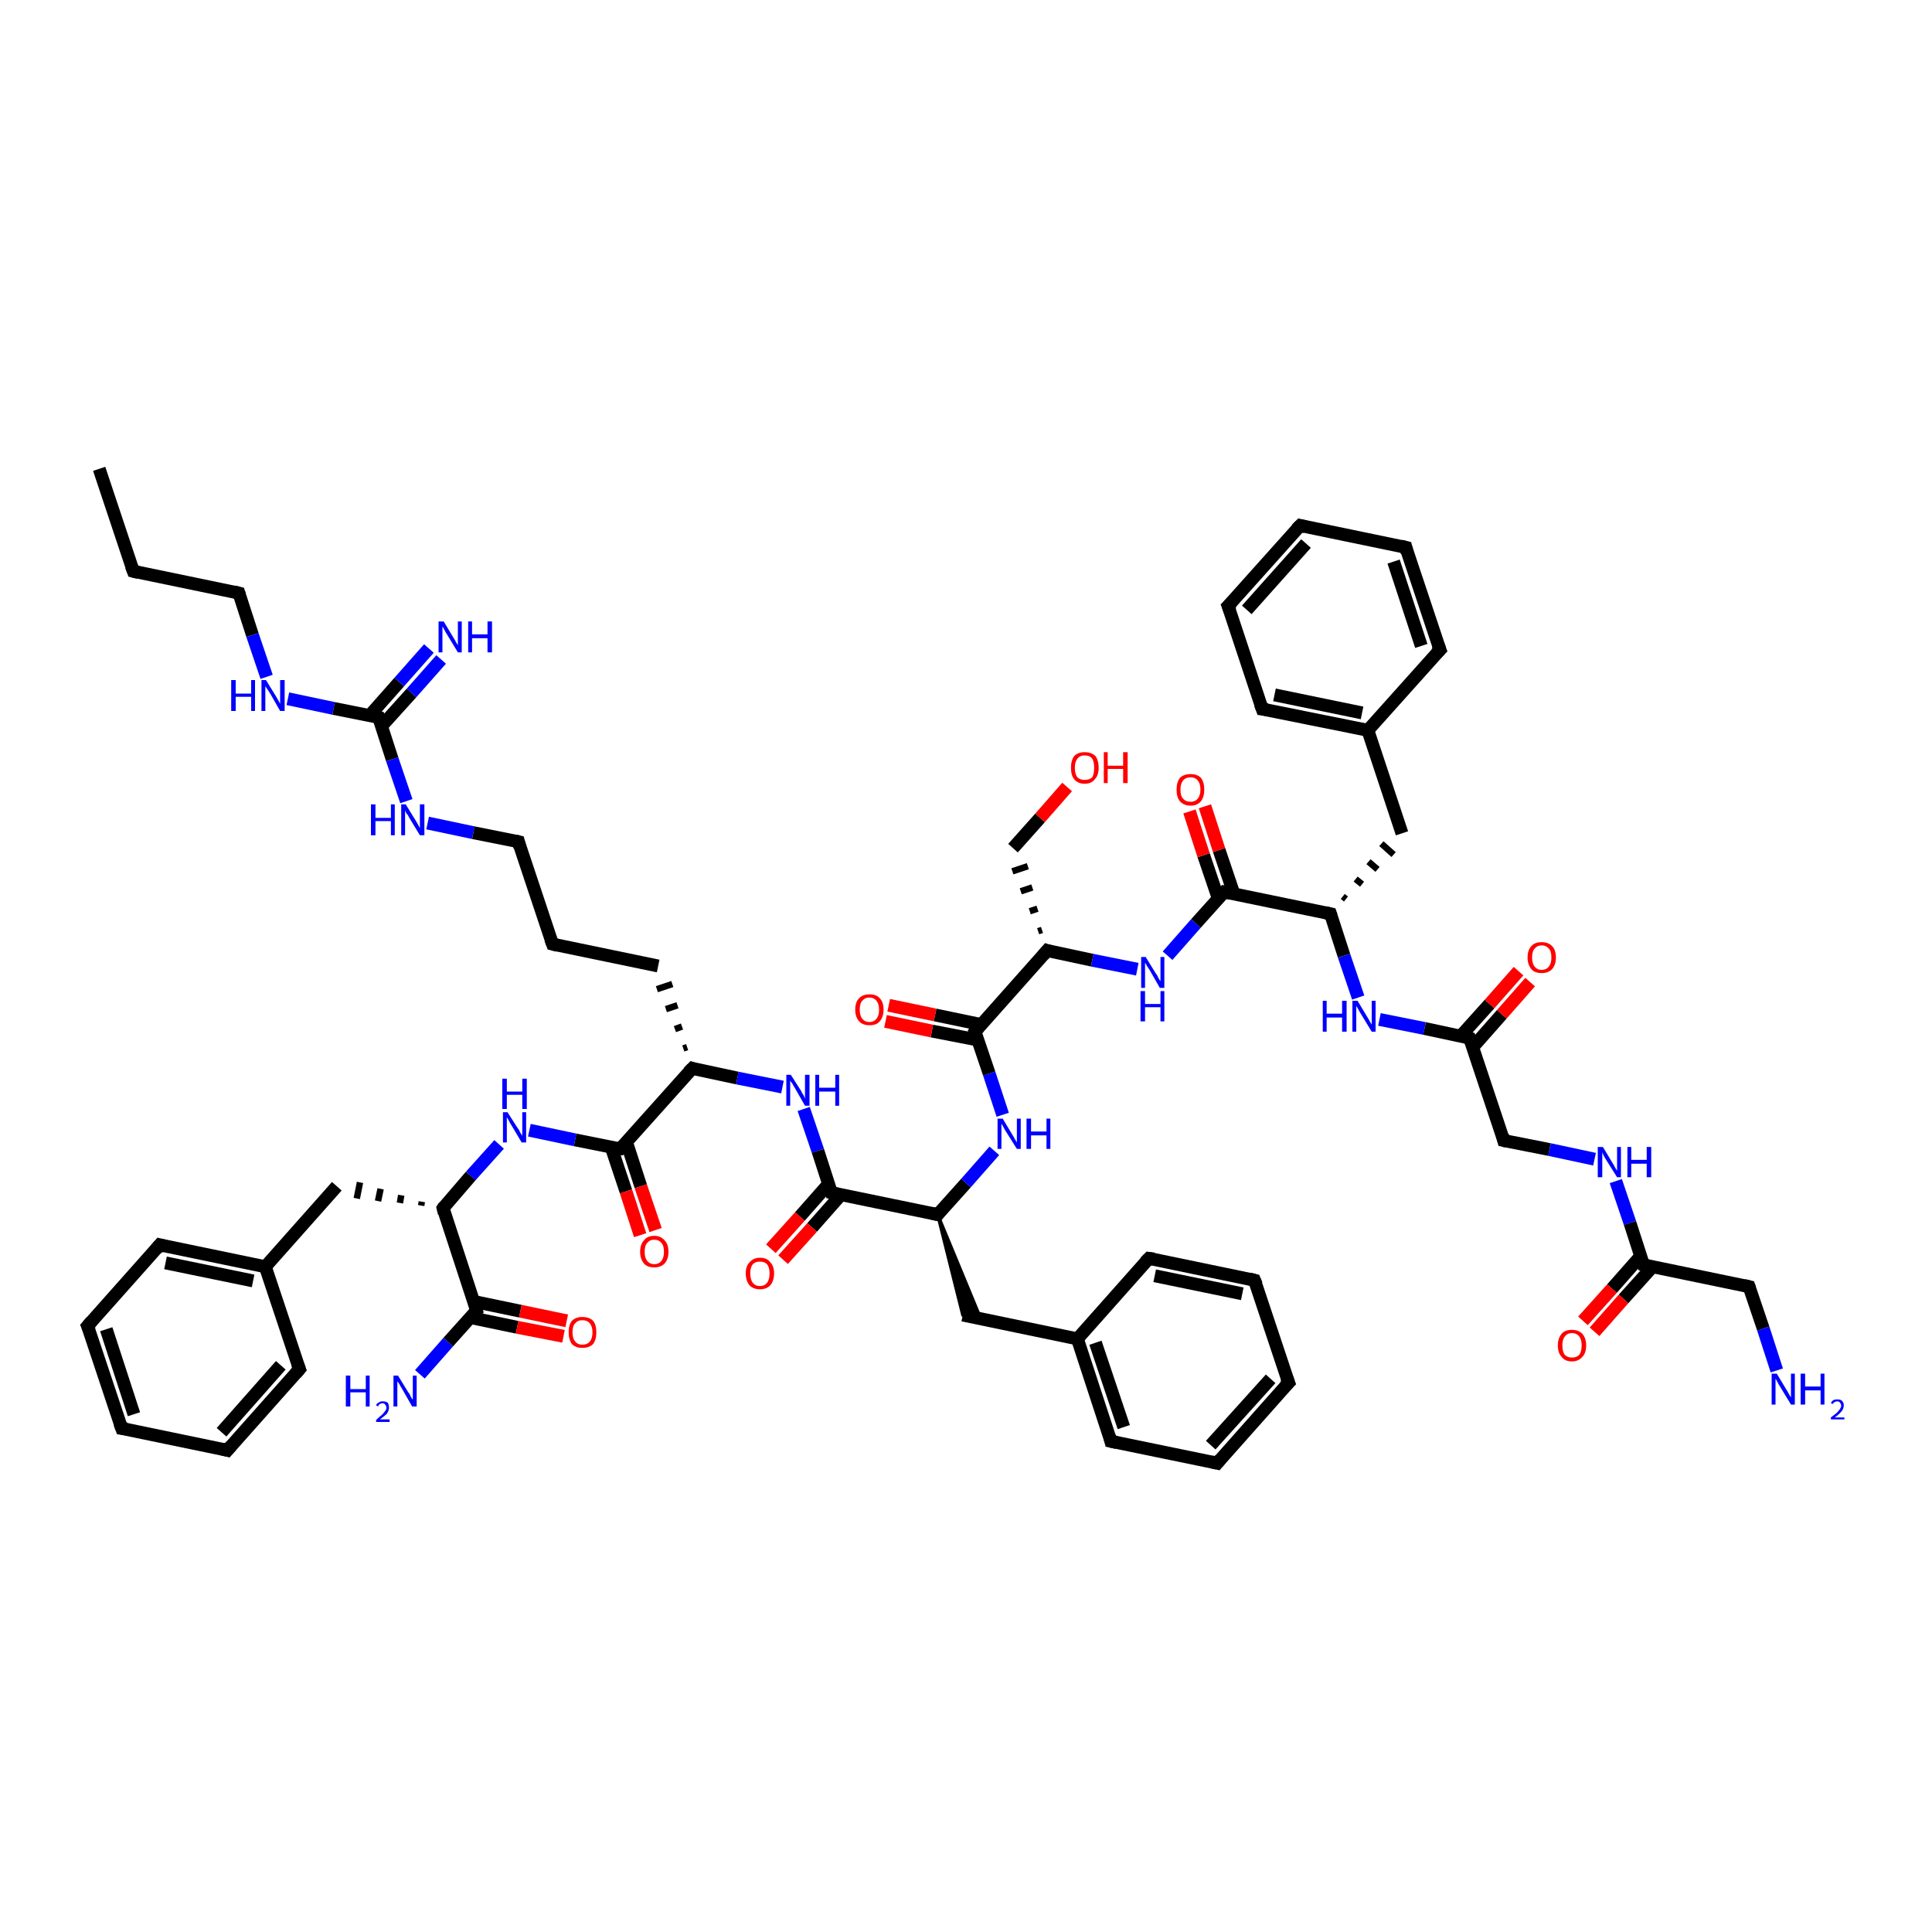 <?xml version='1.0' encoding='iso-8859-1'?>
<svg version='1.1' baseProfile='full'
              xmlns='http://www.w3.org/2000/svg'
                      xmlns:rdkit='http://www.rdkit.org/xml'
                      xmlns:xlink='http://www.w3.org/1999/xlink'
                  xml:space='preserve'
width='300px' height='300px' viewBox='0 0 300 300'>
<!-- END OF HEADER -->
<rect style='opacity:1.0;fill:#FFFFFF;stroke:none' width='300.0' height='300.0' x='0.0' y='0.0'> </rect>
<path class='bond-0 atom-0 atom-1' d='M 15.4,72.8 L 20.7,88.7' style='fill:none;fill-rule:evenodd;stroke:#000000;stroke-width:2.0px;stroke-linecap:butt;stroke-linejoin:miter;stroke-opacity:1' />
<path class='bond-1 atom-1 atom-2' d='M 20.7,88.7 L 37.1,92.1' style='fill:none;fill-rule:evenodd;stroke:#000000;stroke-width:2.0px;stroke-linecap:butt;stroke-linejoin:miter;stroke-opacity:1' />
<path class='bond-2 atom-2 atom-3' d='M 37.1,92.1 L 39.2,98.6' style='fill:none;fill-rule:evenodd;stroke:#000000;stroke-width:2.0px;stroke-linecap:butt;stroke-linejoin:miter;stroke-opacity:1' />
<path class='bond-2 atom-2 atom-3' d='M 39.2,98.6 L 41.4,105.1' style='fill:none;fill-rule:evenodd;stroke:#0000FF;stroke-width:2.0px;stroke-linecap:butt;stroke-linejoin:miter;stroke-opacity:1' />
<path class='bond-3 atom-3 atom-4' d='M 44.7,108.5 L 51.8,110.0' style='fill:none;fill-rule:evenodd;stroke:#0000FF;stroke-width:2.0px;stroke-linecap:butt;stroke-linejoin:miter;stroke-opacity:1' />
<path class='bond-3 atom-3 atom-4' d='M 51.8,110.0 L 58.8,111.4' style='fill:none;fill-rule:evenodd;stroke:#000000;stroke-width:2.0px;stroke-linecap:butt;stroke-linejoin:miter;stroke-opacity:1' />
<path class='bond-4 atom-4 atom-5' d='M 59.2,112.8 L 63.9,107.6' style='fill:none;fill-rule:evenodd;stroke:#000000;stroke-width:2.0px;stroke-linecap:butt;stroke-linejoin:miter;stroke-opacity:1' />
<path class='bond-4 atom-4 atom-5' d='M 63.9,107.6 L 68.5,102.4' style='fill:none;fill-rule:evenodd;stroke:#0000FF;stroke-width:2.0px;stroke-linecap:butt;stroke-linejoin:miter;stroke-opacity:1' />
<path class='bond-4 atom-4 atom-5' d='M 57.4,111.1 L 62.0,105.9' style='fill:none;fill-rule:evenodd;stroke:#000000;stroke-width:2.0px;stroke-linecap:butt;stroke-linejoin:miter;stroke-opacity:1' />
<path class='bond-4 atom-4 atom-5' d='M 62.0,105.9 L 66.6,100.7' style='fill:none;fill-rule:evenodd;stroke:#0000FF;stroke-width:2.0px;stroke-linecap:butt;stroke-linejoin:miter;stroke-opacity:1' />
<path class='bond-5 atom-4 atom-6' d='M 58.8,111.4 L 60.9,117.9' style='fill:none;fill-rule:evenodd;stroke:#000000;stroke-width:2.0px;stroke-linecap:butt;stroke-linejoin:miter;stroke-opacity:1' />
<path class='bond-5 atom-4 atom-6' d='M 60.9,117.9 L 63.1,124.4' style='fill:none;fill-rule:evenodd;stroke:#0000FF;stroke-width:2.0px;stroke-linecap:butt;stroke-linejoin:miter;stroke-opacity:1' />
<path class='bond-6 atom-6 atom-7' d='M 66.4,127.8 L 73.5,129.3' style='fill:none;fill-rule:evenodd;stroke:#0000FF;stroke-width:2.0px;stroke-linecap:butt;stroke-linejoin:miter;stroke-opacity:1' />
<path class='bond-6 atom-6 atom-7' d='M 73.5,129.3 L 80.5,130.7' style='fill:none;fill-rule:evenodd;stroke:#000000;stroke-width:2.0px;stroke-linecap:butt;stroke-linejoin:miter;stroke-opacity:1' />
<path class='bond-7 atom-7 atom-8' d='M 80.5,130.7 L 85.8,146.6' style='fill:none;fill-rule:evenodd;stroke:#000000;stroke-width:2.0px;stroke-linecap:butt;stroke-linejoin:miter;stroke-opacity:1' />
<path class='bond-8 atom-8 atom-9' d='M 85.8,146.6 L 102.2,150.0' style='fill:none;fill-rule:evenodd;stroke:#000000;stroke-width:2.0px;stroke-linecap:butt;stroke-linejoin:miter;stroke-opacity:1' />
<path class='bond-9 atom-10 atom-9' d='M 106.7,162.6 L 106.1,162.8' style='fill:none;fill-rule:evenodd;stroke:#000000;stroke-width:1.0px;stroke-linecap:butt;stroke-linejoin:miter;stroke-opacity:1' />
<path class='bond-9 atom-10 atom-9' d='M 105.9,159.4 L 104.8,159.8' style='fill:none;fill-rule:evenodd;stroke:#000000;stroke-width:1.0px;stroke-linecap:butt;stroke-linejoin:miter;stroke-opacity:1' />
<path class='bond-9 atom-10 atom-9' d='M 105.2,156.1 L 103.4,156.7' style='fill:none;fill-rule:evenodd;stroke:#000000;stroke-width:1.0px;stroke-linecap:butt;stroke-linejoin:miter;stroke-opacity:1' />
<path class='bond-9 atom-10 atom-9' d='M 104.4,152.8 L 102.0,153.6' style='fill:none;fill-rule:evenodd;stroke:#000000;stroke-width:1.0px;stroke-linecap:butt;stroke-linejoin:miter;stroke-opacity:1' />
<path class='bond-10 atom-10 atom-11' d='M 107.5,165.9 L 114.5,167.4' style='fill:none;fill-rule:evenodd;stroke:#000000;stroke-width:2.0px;stroke-linecap:butt;stroke-linejoin:miter;stroke-opacity:1' />
<path class='bond-10 atom-10 atom-11' d='M 114.5,167.4 L 121.5,168.8' style='fill:none;fill-rule:evenodd;stroke:#0000FF;stroke-width:2.0px;stroke-linecap:butt;stroke-linejoin:miter;stroke-opacity:1' />
<path class='bond-11 atom-11 atom-12' d='M 124.8,172.2 L 127.0,178.7' style='fill:none;fill-rule:evenodd;stroke:#0000FF;stroke-width:2.0px;stroke-linecap:butt;stroke-linejoin:miter;stroke-opacity:1' />
<path class='bond-11 atom-11 atom-12' d='M 127.0,178.7 L 129.1,185.2' style='fill:none;fill-rule:evenodd;stroke:#000000;stroke-width:2.0px;stroke-linecap:butt;stroke-linejoin:miter;stroke-opacity:1' />
<path class='bond-12 atom-12 atom-13' d='M 128.7,183.8 L 124.2,188.9' style='fill:none;fill-rule:evenodd;stroke:#000000;stroke-width:2.0px;stroke-linecap:butt;stroke-linejoin:miter;stroke-opacity:1' />
<path class='bond-12 atom-12 atom-13' d='M 124.2,188.9 L 119.7,193.9' style='fill:none;fill-rule:evenodd;stroke:#FF0000;stroke-width:2.0px;stroke-linecap:butt;stroke-linejoin:miter;stroke-opacity:1' />
<path class='bond-12 atom-12 atom-13' d='M 130.6,185.5 L 126.1,190.6' style='fill:none;fill-rule:evenodd;stroke:#000000;stroke-width:2.0px;stroke-linecap:butt;stroke-linejoin:miter;stroke-opacity:1' />
<path class='bond-12 atom-12 atom-13' d='M 126.1,190.6 L 121.6,195.6' style='fill:none;fill-rule:evenodd;stroke:#FF0000;stroke-width:2.0px;stroke-linecap:butt;stroke-linejoin:miter;stroke-opacity:1' />
<path class='bond-13 atom-12 atom-14' d='M 129.1,185.2 L 145.6,188.6' style='fill:none;fill-rule:evenodd;stroke:#000000;stroke-width:2.0px;stroke-linecap:butt;stroke-linejoin:miter;stroke-opacity:1' />
<path class='bond-14 atom-14 atom-15' d='M 145.6,188.6 L 152.3,204.8 L 149.5,204.2 Z' style='fill:#000000;fill-rule:evenodd;fill-opacity:1;stroke:#000000;stroke-width:0.5px;stroke-linecap:butt;stroke-linejoin:miter;stroke-opacity:1;' />
<path class='bond-15 atom-15 atom-16' d='M 149.5,204.2 L 167.3,207.9' style='fill:none;fill-rule:evenodd;stroke:#000000;stroke-width:2.0px;stroke-linecap:butt;stroke-linejoin:miter;stroke-opacity:1' />
<path class='bond-16 atom-16 atom-17' d='M 167.3,207.9 L 172.5,223.8' style='fill:none;fill-rule:evenodd;stroke:#000000;stroke-width:2.0px;stroke-linecap:butt;stroke-linejoin:miter;stroke-opacity:1' />
<path class='bond-16 atom-16 atom-17' d='M 170.1,208.5 L 174.5,221.6' style='fill:none;fill-rule:evenodd;stroke:#000000;stroke-width:2.0px;stroke-linecap:butt;stroke-linejoin:miter;stroke-opacity:1' />
<path class='bond-17 atom-17 atom-18' d='M 172.5,223.8 L 189.0,227.2' style='fill:none;fill-rule:evenodd;stroke:#000000;stroke-width:2.0px;stroke-linecap:butt;stroke-linejoin:miter;stroke-opacity:1' />
<path class='bond-18 atom-18 atom-19' d='M 189.0,227.2 L 200.1,214.7' style='fill:none;fill-rule:evenodd;stroke:#000000;stroke-width:2.0px;stroke-linecap:butt;stroke-linejoin:miter;stroke-opacity:1' />
<path class='bond-18 atom-18 atom-19' d='M 188.0,224.4 L 197.3,214.1' style='fill:none;fill-rule:evenodd;stroke:#000000;stroke-width:2.0px;stroke-linecap:butt;stroke-linejoin:miter;stroke-opacity:1' />
<path class='bond-19 atom-19 atom-20' d='M 200.1,214.7 L 194.8,198.8' style='fill:none;fill-rule:evenodd;stroke:#000000;stroke-width:2.0px;stroke-linecap:butt;stroke-linejoin:miter;stroke-opacity:1' />
<path class='bond-20 atom-20 atom-21' d='M 194.8,198.8 L 178.4,195.4' style='fill:none;fill-rule:evenodd;stroke:#000000;stroke-width:2.0px;stroke-linecap:butt;stroke-linejoin:miter;stroke-opacity:1' />
<path class='bond-20 atom-20 atom-21' d='M 192.9,200.9 L 179.3,198.1' style='fill:none;fill-rule:evenodd;stroke:#000000;stroke-width:2.0px;stroke-linecap:butt;stroke-linejoin:miter;stroke-opacity:1' />
<path class='bond-21 atom-14 atom-22' d='M 145.6,188.6 L 150.0,183.7' style='fill:none;fill-rule:evenodd;stroke:#000000;stroke-width:2.0px;stroke-linecap:butt;stroke-linejoin:miter;stroke-opacity:1' />
<path class='bond-21 atom-14 atom-22' d='M 150.0,183.7 L 154.4,178.7' style='fill:none;fill-rule:evenodd;stroke:#0000FF;stroke-width:2.0px;stroke-linecap:butt;stroke-linejoin:miter;stroke-opacity:1' />
<path class='bond-22 atom-22 atom-23' d='M 155.7,173.1 L 153.6,166.7' style='fill:none;fill-rule:evenodd;stroke:#0000FF;stroke-width:2.0px;stroke-linecap:butt;stroke-linejoin:miter;stroke-opacity:1' />
<path class='bond-22 atom-22 atom-23' d='M 153.6,166.7 L 151.4,160.2' style='fill:none;fill-rule:evenodd;stroke:#000000;stroke-width:2.0px;stroke-linecap:butt;stroke-linejoin:miter;stroke-opacity:1' />
<path class='bond-23 atom-23 atom-24' d='M 152.4,159.1 L 145.2,157.6' style='fill:none;fill-rule:evenodd;stroke:#000000;stroke-width:2.0px;stroke-linecap:butt;stroke-linejoin:miter;stroke-opacity:1' />
<path class='bond-23 atom-23 atom-24' d='M 145.2,157.6 L 138.0,156.1' style='fill:none;fill-rule:evenodd;stroke:#FF0000;stroke-width:2.0px;stroke-linecap:butt;stroke-linejoin:miter;stroke-opacity:1' />
<path class='bond-23 atom-23 atom-24' d='M 151.9,161.5 L 144.7,160.1' style='fill:none;fill-rule:evenodd;stroke:#000000;stroke-width:2.0px;stroke-linecap:butt;stroke-linejoin:miter;stroke-opacity:1' />
<path class='bond-23 atom-23 atom-24' d='M 144.7,160.1 L 137.5,158.6' style='fill:none;fill-rule:evenodd;stroke:#FF0000;stroke-width:2.0px;stroke-linecap:butt;stroke-linejoin:miter;stroke-opacity:1' />
<path class='bond-24 atom-23 atom-25' d='M 151.4,160.2 L 162.6,147.6' style='fill:none;fill-rule:evenodd;stroke:#000000;stroke-width:2.0px;stroke-linecap:butt;stroke-linejoin:miter;stroke-opacity:1' />
<path class='bond-25 atom-25 atom-26' d='M 161.8,144.4 L 161.2,144.6' style='fill:none;fill-rule:evenodd;stroke:#000000;stroke-width:1.0px;stroke-linecap:butt;stroke-linejoin:miter;stroke-opacity:1' />
<path class='bond-25 atom-25 atom-26' d='M 161.1,141.1 L 159.9,141.5' style='fill:none;fill-rule:evenodd;stroke:#000000;stroke-width:1.0px;stroke-linecap:butt;stroke-linejoin:miter;stroke-opacity:1' />
<path class='bond-25 atom-25 atom-26' d='M 160.3,137.8 L 158.5,138.4' style='fill:none;fill-rule:evenodd;stroke:#000000;stroke-width:1.0px;stroke-linecap:butt;stroke-linejoin:miter;stroke-opacity:1' />
<path class='bond-25 atom-25 atom-26' d='M 159.6,134.5 L 157.2,135.3' style='fill:none;fill-rule:evenodd;stroke:#000000;stroke-width:1.0px;stroke-linecap:butt;stroke-linejoin:miter;stroke-opacity:1' />
<path class='bond-26 atom-26 atom-27' d='M 157.3,131.7 L 161.5,127.0' style='fill:none;fill-rule:evenodd;stroke:#000000;stroke-width:2.0px;stroke-linecap:butt;stroke-linejoin:miter;stroke-opacity:1' />
<path class='bond-26 atom-26 atom-27' d='M 161.5,127.0 L 165.7,122.2' style='fill:none;fill-rule:evenodd;stroke:#FF0000;stroke-width:2.0px;stroke-linecap:butt;stroke-linejoin:miter;stroke-opacity:1' />
<path class='bond-27 atom-25 atom-28' d='M 162.6,147.6 L 169.6,149.1' style='fill:none;fill-rule:evenodd;stroke:#000000;stroke-width:2.0px;stroke-linecap:butt;stroke-linejoin:miter;stroke-opacity:1' />
<path class='bond-27 atom-25 atom-28' d='M 169.6,149.1 L 176.6,150.5' style='fill:none;fill-rule:evenodd;stroke:#0000FF;stroke-width:2.0px;stroke-linecap:butt;stroke-linejoin:miter;stroke-opacity:1' />
<path class='bond-28 atom-28 atom-29' d='M 181.3,148.4 L 185.7,143.4' style='fill:none;fill-rule:evenodd;stroke:#0000FF;stroke-width:2.0px;stroke-linecap:butt;stroke-linejoin:miter;stroke-opacity:1' />
<path class='bond-28 atom-28 atom-29' d='M 185.7,143.4 L 190.1,138.5' style='fill:none;fill-rule:evenodd;stroke:#000000;stroke-width:2.0px;stroke-linecap:butt;stroke-linejoin:miter;stroke-opacity:1' />
<path class='bond-29 atom-29 atom-30' d='M 191.6,138.8 L 189.3,132.0' style='fill:none;fill-rule:evenodd;stroke:#000000;stroke-width:2.0px;stroke-linecap:butt;stroke-linejoin:miter;stroke-opacity:1' />
<path class='bond-29 atom-29 atom-30' d='M 189.3,132.0 L 187.1,125.2' style='fill:none;fill-rule:evenodd;stroke:#FF0000;stroke-width:2.0px;stroke-linecap:butt;stroke-linejoin:miter;stroke-opacity:1' />
<path class='bond-29 atom-29 atom-30' d='M 189.2,139.6 L 186.9,132.8' style='fill:none;fill-rule:evenodd;stroke:#000000;stroke-width:2.0px;stroke-linecap:butt;stroke-linejoin:miter;stroke-opacity:1' />
<path class='bond-29 atom-29 atom-30' d='M 186.9,132.8 L 184.7,126.0' style='fill:none;fill-rule:evenodd;stroke:#FF0000;stroke-width:2.0px;stroke-linecap:butt;stroke-linejoin:miter;stroke-opacity:1' />
<path class='bond-30 atom-29 atom-31' d='M 190.1,138.5 L 206.6,141.9' style='fill:none;fill-rule:evenodd;stroke:#000000;stroke-width:2.0px;stroke-linecap:butt;stroke-linejoin:miter;stroke-opacity:1' />
<path class='bond-31 atom-31 atom-32' d='M 209.0,139.6 L 208.5,139.2' style='fill:none;fill-rule:evenodd;stroke:#000000;stroke-width:1.0px;stroke-linecap:butt;stroke-linejoin:miter;stroke-opacity:1' />
<path class='bond-31 atom-31 atom-32' d='M 211.5,137.3 L 210.5,136.5' style='fill:none;fill-rule:evenodd;stroke:#000000;stroke-width:1.0px;stroke-linecap:butt;stroke-linejoin:miter;stroke-opacity:1' />
<path class='bond-31 atom-31 atom-32' d='M 213.9,135.0 L 212.5,133.8' style='fill:none;fill-rule:evenodd;stroke:#000000;stroke-width:1.0px;stroke-linecap:butt;stroke-linejoin:miter;stroke-opacity:1' />
<path class='bond-31 atom-31 atom-32' d='M 216.4,132.7 L 214.5,131.0' style='fill:none;fill-rule:evenodd;stroke:#000000;stroke-width:1.0px;stroke-linecap:butt;stroke-linejoin:miter;stroke-opacity:1' />
<path class='bond-32 atom-32 atom-33' d='M 217.7,129.4 L 212.4,113.4' style='fill:none;fill-rule:evenodd;stroke:#000000;stroke-width:2.0px;stroke-linecap:butt;stroke-linejoin:miter;stroke-opacity:1' />
<path class='bond-33 atom-33 atom-34' d='M 212.4,113.4 L 196.0,110.1' style='fill:none;fill-rule:evenodd;stroke:#000000;stroke-width:2.0px;stroke-linecap:butt;stroke-linejoin:miter;stroke-opacity:1' />
<path class='bond-33 atom-33 atom-34' d='M 211.5,110.7 L 197.9,107.9' style='fill:none;fill-rule:evenodd;stroke:#000000;stroke-width:2.0px;stroke-linecap:butt;stroke-linejoin:miter;stroke-opacity:1' />
<path class='bond-34 atom-34 atom-35' d='M 196.0,110.1 L 190.7,94.1' style='fill:none;fill-rule:evenodd;stroke:#000000;stroke-width:2.0px;stroke-linecap:butt;stroke-linejoin:miter;stroke-opacity:1' />
<path class='bond-35 atom-35 atom-36' d='M 190.7,94.1 L 201.9,81.6' style='fill:none;fill-rule:evenodd;stroke:#000000;stroke-width:2.0px;stroke-linecap:butt;stroke-linejoin:miter;stroke-opacity:1' />
<path class='bond-35 atom-35 atom-36' d='M 193.6,94.7 L 202.8,84.4' style='fill:none;fill-rule:evenodd;stroke:#000000;stroke-width:2.0px;stroke-linecap:butt;stroke-linejoin:miter;stroke-opacity:1' />
<path class='bond-36 atom-36 atom-37' d='M 201.9,81.6 L 218.3,85.0' style='fill:none;fill-rule:evenodd;stroke:#000000;stroke-width:2.0px;stroke-linecap:butt;stroke-linejoin:miter;stroke-opacity:1' />
<path class='bond-37 atom-37 atom-38' d='M 218.3,85.0 L 223.6,100.9' style='fill:none;fill-rule:evenodd;stroke:#000000;stroke-width:2.0px;stroke-linecap:butt;stroke-linejoin:miter;stroke-opacity:1' />
<path class='bond-37 atom-37 atom-38' d='M 216.4,87.2 L 220.7,100.3' style='fill:none;fill-rule:evenodd;stroke:#000000;stroke-width:2.0px;stroke-linecap:butt;stroke-linejoin:miter;stroke-opacity:1' />
<path class='bond-38 atom-31 atom-39' d='M 206.6,141.9 L 208.7,148.4' style='fill:none;fill-rule:evenodd;stroke:#000000;stroke-width:2.0px;stroke-linecap:butt;stroke-linejoin:miter;stroke-opacity:1' />
<path class='bond-38 atom-31 atom-39' d='M 208.7,148.4 L 210.9,154.9' style='fill:none;fill-rule:evenodd;stroke:#0000FF;stroke-width:2.0px;stroke-linecap:butt;stroke-linejoin:miter;stroke-opacity:1' />
<path class='bond-39 atom-39 atom-40' d='M 214.2,158.3 L 221.2,159.7' style='fill:none;fill-rule:evenodd;stroke:#0000FF;stroke-width:2.0px;stroke-linecap:butt;stroke-linejoin:miter;stroke-opacity:1' />
<path class='bond-39 atom-39 atom-40' d='M 221.2,159.7 L 228.2,161.2' style='fill:none;fill-rule:evenodd;stroke:#000000;stroke-width:2.0px;stroke-linecap:butt;stroke-linejoin:miter;stroke-opacity:1' />
<path class='bond-40 atom-40 atom-41' d='M 228.7,162.6 L 233.2,157.5' style='fill:none;fill-rule:evenodd;stroke:#000000;stroke-width:2.0px;stroke-linecap:butt;stroke-linejoin:miter;stroke-opacity:1' />
<path class='bond-40 atom-40 atom-41' d='M 233.2,157.5 L 237.6,152.5' style='fill:none;fill-rule:evenodd;stroke:#FF0000;stroke-width:2.0px;stroke-linecap:butt;stroke-linejoin:miter;stroke-opacity:1' />
<path class='bond-40 atom-40 atom-41' d='M 226.8,160.9 L 231.3,155.9' style='fill:none;fill-rule:evenodd;stroke:#000000;stroke-width:2.0px;stroke-linecap:butt;stroke-linejoin:miter;stroke-opacity:1' />
<path class='bond-40 atom-40 atom-41' d='M 231.3,155.9 L 235.8,150.8' style='fill:none;fill-rule:evenodd;stroke:#FF0000;stroke-width:2.0px;stroke-linecap:butt;stroke-linejoin:miter;stroke-opacity:1' />
<path class='bond-41 atom-40 atom-42' d='M 228.2,161.2 L 233.5,177.1' style='fill:none;fill-rule:evenodd;stroke:#000000;stroke-width:2.0px;stroke-linecap:butt;stroke-linejoin:miter;stroke-opacity:1' />
<path class='bond-42 atom-42 atom-43' d='M 233.5,177.1 L 240.6,178.5' style='fill:none;fill-rule:evenodd;stroke:#000000;stroke-width:2.0px;stroke-linecap:butt;stroke-linejoin:miter;stroke-opacity:1' />
<path class='bond-42 atom-42 atom-43' d='M 240.6,178.5 L 247.6,180.0' style='fill:none;fill-rule:evenodd;stroke:#0000FF;stroke-width:2.0px;stroke-linecap:butt;stroke-linejoin:miter;stroke-opacity:1' />
<path class='bond-43 atom-43 atom-44' d='M 250.9,183.4 L 253.1,189.9' style='fill:none;fill-rule:evenodd;stroke:#0000FF;stroke-width:2.0px;stroke-linecap:butt;stroke-linejoin:miter;stroke-opacity:1' />
<path class='bond-43 atom-43 atom-44' d='M 253.1,189.9 L 255.2,196.4' style='fill:none;fill-rule:evenodd;stroke:#000000;stroke-width:2.0px;stroke-linecap:butt;stroke-linejoin:miter;stroke-opacity:1' />
<path class='bond-44 atom-44 atom-45' d='M 254.8,195.0 L 250.3,200.1' style='fill:none;fill-rule:evenodd;stroke:#000000;stroke-width:2.0px;stroke-linecap:butt;stroke-linejoin:miter;stroke-opacity:1' />
<path class='bond-44 atom-44 atom-45' d='M 250.3,200.1 L 245.8,205.1' style='fill:none;fill-rule:evenodd;stroke:#FF0000;stroke-width:2.0px;stroke-linecap:butt;stroke-linejoin:miter;stroke-opacity:1' />
<path class='bond-44 atom-44 atom-45' d='M 256.6,196.7 L 252.1,201.7' style='fill:none;fill-rule:evenodd;stroke:#000000;stroke-width:2.0px;stroke-linecap:butt;stroke-linejoin:miter;stroke-opacity:1' />
<path class='bond-44 atom-44 atom-45' d='M 252.1,201.7 L 247.6,206.8' style='fill:none;fill-rule:evenodd;stroke:#FF0000;stroke-width:2.0px;stroke-linecap:butt;stroke-linejoin:miter;stroke-opacity:1' />
<path class='bond-45 atom-44 atom-46' d='M 255.2,196.4 L 271.6,199.8' style='fill:none;fill-rule:evenodd;stroke:#000000;stroke-width:2.0px;stroke-linecap:butt;stroke-linejoin:miter;stroke-opacity:1' />
<path class='bond-46 atom-46 atom-47' d='M 271.6,199.8 L 273.8,206.3' style='fill:none;fill-rule:evenodd;stroke:#000000;stroke-width:2.0px;stroke-linecap:butt;stroke-linejoin:miter;stroke-opacity:1' />
<path class='bond-46 atom-46 atom-47' d='M 273.8,206.3 L 275.9,212.8' style='fill:none;fill-rule:evenodd;stroke:#0000FF;stroke-width:2.0px;stroke-linecap:butt;stroke-linejoin:miter;stroke-opacity:1' />
<path class='bond-47 atom-10 atom-48' d='M 107.5,165.9 L 96.3,178.4' style='fill:none;fill-rule:evenodd;stroke:#000000;stroke-width:2.0px;stroke-linecap:butt;stroke-linejoin:miter;stroke-opacity:1' />
<path class='bond-48 atom-48 atom-49' d='M 94.9,178.1 L 97.2,185.0' style='fill:none;fill-rule:evenodd;stroke:#000000;stroke-width:2.0px;stroke-linecap:butt;stroke-linejoin:miter;stroke-opacity:1' />
<path class='bond-48 atom-48 atom-49' d='M 97.2,185.0 L 99.4,191.8' style='fill:none;fill-rule:evenodd;stroke:#FF0000;stroke-width:2.0px;stroke-linecap:butt;stroke-linejoin:miter;stroke-opacity:1' />
<path class='bond-48 atom-48 atom-49' d='M 97.3,177.4 L 99.5,184.2' style='fill:none;fill-rule:evenodd;stroke:#000000;stroke-width:2.0px;stroke-linecap:butt;stroke-linejoin:miter;stroke-opacity:1' />
<path class='bond-48 atom-48 atom-49' d='M 99.5,184.2 L 101.8,191.0' style='fill:none;fill-rule:evenodd;stroke:#FF0000;stroke-width:2.0px;stroke-linecap:butt;stroke-linejoin:miter;stroke-opacity:1' />
<path class='bond-49 atom-48 atom-50' d='M 96.3,178.4 L 89.3,177.0' style='fill:none;fill-rule:evenodd;stroke:#000000;stroke-width:2.0px;stroke-linecap:butt;stroke-linejoin:miter;stroke-opacity:1' />
<path class='bond-49 atom-48 atom-50' d='M 89.3,177.0 L 82.2,175.5' style='fill:none;fill-rule:evenodd;stroke:#0000FF;stroke-width:2.0px;stroke-linecap:butt;stroke-linejoin:miter;stroke-opacity:1' />
<path class='bond-50 atom-50 atom-51' d='M 77.5,177.7 L 73.1,182.6' style='fill:none;fill-rule:evenodd;stroke:#0000FF;stroke-width:2.0px;stroke-linecap:butt;stroke-linejoin:miter;stroke-opacity:1' />
<path class='bond-50 atom-50 atom-51' d='M 73.1,182.6 L 68.8,187.6' style='fill:none;fill-rule:evenodd;stroke:#000000;stroke-width:2.0px;stroke-linecap:butt;stroke-linejoin:miter;stroke-opacity:1' />
<path class='bond-51 atom-51 atom-52' d='M 65.5,186.6 L 65.4,187.2' style='fill:none;fill-rule:evenodd;stroke:#000000;stroke-width:1.0px;stroke-linecap:butt;stroke-linejoin:miter;stroke-opacity:1' />
<path class='bond-51 atom-51 atom-52' d='M 62.3,185.6 L 62.1,186.8' style='fill:none;fill-rule:evenodd;stroke:#000000;stroke-width:1.0px;stroke-linecap:butt;stroke-linejoin:miter;stroke-opacity:1' />
<path class='bond-51 atom-51 atom-52' d='M 59.1,184.6 L 58.7,186.5' style='fill:none;fill-rule:evenodd;stroke:#000000;stroke-width:1.0px;stroke-linecap:butt;stroke-linejoin:miter;stroke-opacity:1' />
<path class='bond-51 atom-51 atom-52' d='M 55.9,183.6 L 55.4,186.1' style='fill:none;fill-rule:evenodd;stroke:#000000;stroke-width:1.0px;stroke-linecap:butt;stroke-linejoin:miter;stroke-opacity:1' />
<path class='bond-52 atom-52 atom-53' d='M 52.3,184.2 L 41.2,196.7' style='fill:none;fill-rule:evenodd;stroke:#000000;stroke-width:2.0px;stroke-linecap:butt;stroke-linejoin:miter;stroke-opacity:1' />
<path class='bond-53 atom-53 atom-54' d='M 41.2,196.7 L 24.8,193.3' style='fill:none;fill-rule:evenodd;stroke:#000000;stroke-width:2.0px;stroke-linecap:butt;stroke-linejoin:miter;stroke-opacity:1' />
<path class='bond-53 atom-53 atom-54' d='M 39.3,198.9 L 25.7,196.1' style='fill:none;fill-rule:evenodd;stroke:#000000;stroke-width:2.0px;stroke-linecap:butt;stroke-linejoin:miter;stroke-opacity:1' />
<path class='bond-54 atom-54 atom-55' d='M 24.8,193.3 L 13.6,205.9' style='fill:none;fill-rule:evenodd;stroke:#000000;stroke-width:2.0px;stroke-linecap:butt;stroke-linejoin:miter;stroke-opacity:1' />
<path class='bond-55 atom-55 atom-56' d='M 13.6,205.9 L 18.9,221.8' style='fill:none;fill-rule:evenodd;stroke:#000000;stroke-width:2.0px;stroke-linecap:butt;stroke-linejoin:miter;stroke-opacity:1' />
<path class='bond-55 atom-55 atom-56' d='M 16.5,206.4 L 20.8,219.6' style='fill:none;fill-rule:evenodd;stroke:#000000;stroke-width:2.0px;stroke-linecap:butt;stroke-linejoin:miter;stroke-opacity:1' />
<path class='bond-56 atom-56 atom-57' d='M 18.9,221.8 L 35.3,225.2' style='fill:none;fill-rule:evenodd;stroke:#000000;stroke-width:2.0px;stroke-linecap:butt;stroke-linejoin:miter;stroke-opacity:1' />
<path class='bond-57 atom-57 atom-58' d='M 35.3,225.2 L 46.5,212.6' style='fill:none;fill-rule:evenodd;stroke:#000000;stroke-width:2.0px;stroke-linecap:butt;stroke-linejoin:miter;stroke-opacity:1' />
<path class='bond-57 atom-57 atom-58' d='M 34.4,222.4 L 43.6,212.0' style='fill:none;fill-rule:evenodd;stroke:#000000;stroke-width:2.0px;stroke-linecap:butt;stroke-linejoin:miter;stroke-opacity:1' />
<path class='bond-58 atom-51 atom-59' d='M 68.8,187.6 L 74.0,203.5' style='fill:none;fill-rule:evenodd;stroke:#000000;stroke-width:2.0px;stroke-linecap:butt;stroke-linejoin:miter;stroke-opacity:1' />
<path class='bond-59 atom-59 atom-60' d='M 74.0,203.5 L 69.6,208.4' style='fill:none;fill-rule:evenodd;stroke:#000000;stroke-width:2.0px;stroke-linecap:butt;stroke-linejoin:miter;stroke-opacity:1' />
<path class='bond-59 atom-59 atom-60' d='M 69.6,208.4 L 65.2,213.4' style='fill:none;fill-rule:evenodd;stroke:#0000FF;stroke-width:2.0px;stroke-linecap:butt;stroke-linejoin:miter;stroke-opacity:1' />
<path class='bond-60 atom-59 atom-61' d='M 73.1,204.6 L 80.3,206.1' style='fill:none;fill-rule:evenodd;stroke:#000000;stroke-width:2.0px;stroke-linecap:butt;stroke-linejoin:miter;stroke-opacity:1' />
<path class='bond-60 atom-59 atom-61' d='M 80.3,206.1 L 87.5,207.5' style='fill:none;fill-rule:evenodd;stroke:#FF0000;stroke-width:2.0px;stroke-linecap:butt;stroke-linejoin:miter;stroke-opacity:1' />
<path class='bond-60 atom-59 atom-61' d='M 73.6,202.1 L 80.8,203.6' style='fill:none;fill-rule:evenodd;stroke:#000000;stroke-width:2.0px;stroke-linecap:butt;stroke-linejoin:miter;stroke-opacity:1' />
<path class='bond-60 atom-59 atom-61' d='M 80.8,203.6 L 88.0,205.1' style='fill:none;fill-rule:evenodd;stroke:#FF0000;stroke-width:2.0px;stroke-linecap:butt;stroke-linejoin:miter;stroke-opacity:1' />
<path class='bond-61 atom-21 atom-16' d='M 178.4,195.4 L 167.3,207.9' style='fill:none;fill-rule:evenodd;stroke:#000000;stroke-width:2.0px;stroke-linecap:butt;stroke-linejoin:miter;stroke-opacity:1' />
<path class='bond-62 atom-38 atom-33' d='M 223.6,100.9 L 212.4,113.4' style='fill:none;fill-rule:evenodd;stroke:#000000;stroke-width:2.0px;stroke-linecap:butt;stroke-linejoin:miter;stroke-opacity:1' />
<path class='bond-63 atom-58 atom-53' d='M 46.5,212.6 L 41.2,196.7' style='fill:none;fill-rule:evenodd;stroke:#000000;stroke-width:2.0px;stroke-linecap:butt;stroke-linejoin:miter;stroke-opacity:1' />
<path d='M 20.4,87.9 L 20.7,88.7 L 21.5,88.9' style='fill:none;stroke:#000000;stroke-width:2.0px;stroke-linecap:butt;stroke-linejoin:miter;stroke-opacity:1;' />
<path d='M 36.3,91.9 L 37.1,92.1 L 37.2,92.4' style='fill:none;stroke:#000000;stroke-width:2.0px;stroke-linecap:butt;stroke-linejoin:miter;stroke-opacity:1;' />
<path d='M 58.4,111.3 L 58.8,111.4 L 58.9,111.7' style='fill:none;stroke:#000000;stroke-width:2.0px;stroke-linecap:butt;stroke-linejoin:miter;stroke-opacity:1;' />
<path d='M 80.1,130.6 L 80.5,130.7 L 80.7,131.5' style='fill:none;stroke:#000000;stroke-width:2.0px;stroke-linecap:butt;stroke-linejoin:miter;stroke-opacity:1;' />
<path d='M 85.5,145.8 L 85.8,146.6 L 86.6,146.8' style='fill:none;stroke:#000000;stroke-width:2.0px;stroke-linecap:butt;stroke-linejoin:miter;stroke-opacity:1;' />
<path d='M 107.8,166.0 L 107.5,165.9 L 106.9,166.5' style='fill:none;stroke:#000000;stroke-width:2.0px;stroke-linecap:butt;stroke-linejoin:miter;stroke-opacity:1;' />
<path d='M 129.0,184.9 L 129.1,185.2 L 130.0,185.4' style='fill:none;stroke:#000000;stroke-width:2.0px;stroke-linecap:butt;stroke-linejoin:miter;stroke-opacity:1;' />
<path d='M 144.7,188.4 L 145.6,188.6 L 145.8,188.3' style='fill:none;stroke:#000000;stroke-width:2.0px;stroke-linecap:butt;stroke-linejoin:miter;stroke-opacity:1;' />
<path d='M 172.3,223.0 L 172.5,223.8 L 173.4,224.0' style='fill:none;stroke:#000000;stroke-width:2.0px;stroke-linecap:butt;stroke-linejoin:miter;stroke-opacity:1;' />
<path d='M 188.1,227.0 L 189.0,227.2 L 189.5,226.6' style='fill:none;stroke:#000000;stroke-width:2.0px;stroke-linecap:butt;stroke-linejoin:miter;stroke-opacity:1;' />
<path d='M 199.5,215.3 L 200.1,214.7 L 199.8,213.9' style='fill:none;stroke:#000000;stroke-width:2.0px;stroke-linecap:butt;stroke-linejoin:miter;stroke-opacity:1;' />
<path d='M 195.1,199.5 L 194.8,198.8 L 194.0,198.6' style='fill:none;stroke:#000000;stroke-width:2.0px;stroke-linecap:butt;stroke-linejoin:miter;stroke-opacity:1;' />
<path d='M 179.2,195.5 L 178.4,195.4 L 177.8,196.0' style='fill:none;stroke:#000000;stroke-width:2.0px;stroke-linecap:butt;stroke-linejoin:miter;stroke-opacity:1;' />
<path d='M 151.5,160.5 L 151.4,160.2 L 152.0,159.5' style='fill:none;stroke:#000000;stroke-width:2.0px;stroke-linecap:butt;stroke-linejoin:miter;stroke-opacity:1;' />
<path d='M 162.0,148.3 L 162.6,147.6 L 162.9,147.7' style='fill:none;stroke:#000000;stroke-width:2.0px;stroke-linecap:butt;stroke-linejoin:miter;stroke-opacity:1;' />
<path d='M 189.9,138.7 L 190.1,138.5 L 191.0,138.7' style='fill:none;stroke:#000000;stroke-width:2.0px;stroke-linecap:butt;stroke-linejoin:miter;stroke-opacity:1;' />
<path d='M 205.7,141.7 L 206.6,141.9 L 206.7,142.2' style='fill:none;stroke:#000000;stroke-width:2.0px;stroke-linecap:butt;stroke-linejoin:miter;stroke-opacity:1;' />
<path d='M 196.8,110.2 L 196.0,110.1 L 195.7,109.3' style='fill:none;stroke:#000000;stroke-width:2.0px;stroke-linecap:butt;stroke-linejoin:miter;stroke-opacity:1;' />
<path d='M 191.0,94.9 L 190.7,94.1 L 191.3,93.5' style='fill:none;stroke:#000000;stroke-width:2.0px;stroke-linecap:butt;stroke-linejoin:miter;stroke-opacity:1;' />
<path d='M 201.3,82.2 L 201.9,81.6 L 202.7,81.8' style='fill:none;stroke:#000000;stroke-width:2.0px;stroke-linecap:butt;stroke-linejoin:miter;stroke-opacity:1;' />
<path d='M 217.5,84.8 L 218.3,85.0 L 218.5,85.8' style='fill:none;stroke:#000000;stroke-width:2.0px;stroke-linecap:butt;stroke-linejoin:miter;stroke-opacity:1;' />
<path d='M 223.3,100.1 L 223.6,100.9 L 223.0,101.5' style='fill:none;stroke:#000000;stroke-width:2.0px;stroke-linecap:butt;stroke-linejoin:miter;stroke-opacity:1;' />
<path d='M 227.9,161.1 L 228.2,161.2 L 228.5,162.0' style='fill:none;stroke:#000000;stroke-width:2.0px;stroke-linecap:butt;stroke-linejoin:miter;stroke-opacity:1;' />
<path d='M 233.3,176.3 L 233.5,177.1 L 233.9,177.2' style='fill:none;stroke:#000000;stroke-width:2.0px;stroke-linecap:butt;stroke-linejoin:miter;stroke-opacity:1;' />
<path d='M 255.1,196.1 L 255.2,196.4 L 256.0,196.6' style='fill:none;stroke:#000000;stroke-width:2.0px;stroke-linecap:butt;stroke-linejoin:miter;stroke-opacity:1;' />
<path d='M 270.8,199.6 L 271.6,199.8 L 271.7,200.1' style='fill:none;stroke:#000000;stroke-width:2.0px;stroke-linecap:butt;stroke-linejoin:miter;stroke-opacity:1;' />
<path d='M 96.9,177.8 L 96.3,178.4 L 96.0,178.4' style='fill:none;stroke:#000000;stroke-width:2.0px;stroke-linecap:butt;stroke-linejoin:miter;stroke-opacity:1;' />
<path d='M 69.0,187.3 L 68.8,187.6 L 69.0,188.4' style='fill:none;stroke:#000000;stroke-width:2.0px;stroke-linecap:butt;stroke-linejoin:miter;stroke-opacity:1;' />
<path d='M 25.6,193.5 L 24.8,193.3 L 24.2,194.0' style='fill:none;stroke:#000000;stroke-width:2.0px;stroke-linecap:butt;stroke-linejoin:miter;stroke-opacity:1;' />
<path d='M 14.2,205.2 L 13.6,205.9 L 13.9,206.6' style='fill:none;stroke:#000000;stroke-width:2.0px;stroke-linecap:butt;stroke-linejoin:miter;stroke-opacity:1;' />
<path d='M 18.6,221.0 L 18.9,221.8 L 19.7,221.9' style='fill:none;stroke:#000000;stroke-width:2.0px;stroke-linecap:butt;stroke-linejoin:miter;stroke-opacity:1;' />
<path d='M 34.5,225.0 L 35.3,225.2 L 35.9,224.5' style='fill:none;stroke:#000000;stroke-width:2.0px;stroke-linecap:butt;stroke-linejoin:miter;stroke-opacity:1;' />
<path d='M 45.9,213.3 L 46.5,212.6 L 46.2,211.8' style='fill:none;stroke:#000000;stroke-width:2.0px;stroke-linecap:butt;stroke-linejoin:miter;stroke-opacity:1;' />
<path d='M 73.8,202.7 L 74.0,203.5 L 73.8,203.7' style='fill:none;stroke:#000000;stroke-width:2.0px;stroke-linecap:butt;stroke-linejoin:miter;stroke-opacity:1;' />
<path class='atom-3' d='M 35.9 105.6
L 36.6 105.6
L 36.6 107.7
L 39.0 107.7
L 39.0 105.6
L 39.6 105.6
L 39.6 110.4
L 39.0 110.4
L 39.0 108.2
L 36.6 108.2
L 36.6 110.4
L 35.9 110.4
L 35.9 105.6
' fill='#0000FF'/>
<path class='atom-3' d='M 41.3 105.6
L 42.9 108.2
Q 43.0 108.4, 43.3 108.9
Q 43.5 109.3, 43.5 109.3
L 43.5 105.6
L 44.2 105.6
L 44.2 110.4
L 43.5 110.4
L 41.9 107.6
Q 41.7 107.3, 41.5 107.0
Q 41.2 106.6, 41.2 106.5
L 41.2 110.4
L 40.6 110.4
L 40.6 105.6
L 41.3 105.6
' fill='#0000FF'/>
<path class='atom-5' d='M 68.9 96.5
L 70.4 99.0
Q 70.6 99.3, 70.8 99.7
Q 71.1 100.2, 71.1 100.2
L 71.1 96.5
L 71.7 96.5
L 71.7 101.3
L 71.1 101.3
L 69.4 98.5
Q 69.2 98.2, 69.0 97.8
Q 68.8 97.4, 68.7 97.3
L 68.7 101.3
L 68.1 101.3
L 68.1 96.5
L 68.9 96.5
' fill='#0000FF'/>
<path class='atom-5' d='M 72.7 96.5
L 73.3 96.5
L 73.3 98.5
L 75.7 98.5
L 75.7 96.5
L 76.4 96.5
L 76.4 101.3
L 75.7 101.3
L 75.7 99.1
L 73.3 99.1
L 73.3 101.3
L 72.7 101.3
L 72.7 96.5
' fill='#0000FF'/>
<path class='atom-6' d='M 57.6 124.9
L 58.3 124.9
L 58.3 127.0
L 60.7 127.0
L 60.7 124.9
L 61.3 124.9
L 61.3 129.7
L 60.7 129.7
L 60.7 127.5
L 58.3 127.5
L 58.3 129.7
L 57.6 129.7
L 57.6 124.9
' fill='#0000FF'/>
<path class='atom-6' d='M 63.0 124.9
L 64.6 127.5
Q 64.7 127.7, 65.0 128.2
Q 65.2 128.6, 65.2 128.6
L 65.2 124.9
L 65.9 124.9
L 65.9 129.7
L 65.2 129.7
L 63.5 126.9
Q 63.4 126.6, 63.1 126.3
Q 62.9 125.9, 62.9 125.8
L 62.9 129.7
L 62.3 129.7
L 62.3 124.9
L 63.0 124.9
' fill='#0000FF'/>
<path class='atom-11' d='M 122.8 166.9
L 124.4 169.4
Q 124.5 169.7, 124.8 170.1
Q 125.0 170.6, 125.0 170.6
L 125.0 166.9
L 125.7 166.9
L 125.7 171.7
L 125.0 171.7
L 123.4 168.9
Q 123.2 168.6, 123.0 168.2
Q 122.7 167.9, 122.7 167.7
L 122.7 171.7
L 122.1 171.7
L 122.1 166.9
L 122.8 166.9
' fill='#0000FF'/>
<path class='atom-11' d='M 126.6 166.9
L 127.2 166.9
L 127.2 168.9
L 129.7 168.9
L 129.7 166.9
L 130.3 166.9
L 130.3 171.7
L 129.7 171.7
L 129.7 169.5
L 127.2 169.5
L 127.2 171.7
L 126.6 171.7
L 126.6 166.9
' fill='#0000FF'/>
<path class='atom-13' d='M 115.8 197.7
Q 115.8 196.6, 116.4 196.0
Q 117.0 195.3, 118.0 195.3
Q 119.1 195.3, 119.6 196.0
Q 120.2 196.6, 120.2 197.7
Q 120.2 198.9, 119.6 199.6
Q 119.0 200.2, 118.0 200.2
Q 117.0 200.2, 116.4 199.6
Q 115.8 198.9, 115.8 197.7
M 118.0 199.7
Q 118.7 199.7, 119.1 199.2
Q 119.5 198.7, 119.5 197.7
Q 119.5 196.8, 119.1 196.3
Q 118.7 195.9, 118.0 195.9
Q 117.3 195.9, 116.9 196.3
Q 116.5 196.8, 116.5 197.7
Q 116.5 198.7, 116.9 199.2
Q 117.3 199.7, 118.0 199.7
' fill='#FF0000'/>
<path class='atom-22' d='M 155.7 173.7
L 157.2 176.2
Q 157.4 176.5, 157.6 176.9
Q 157.9 177.4, 157.9 177.4
L 157.9 173.7
L 158.5 173.7
L 158.5 178.4
L 157.9 178.4
L 156.2 175.7
Q 156.0 175.4, 155.8 175.0
Q 155.6 174.6, 155.5 174.5
L 155.5 178.4
L 154.9 178.4
L 154.9 173.7
L 155.7 173.7
' fill='#0000FF'/>
<path class='atom-22' d='M 159.4 173.7
L 160.1 173.7
L 160.1 175.7
L 162.5 175.7
L 162.5 173.7
L 163.1 173.7
L 163.1 178.4
L 162.5 178.4
L 162.5 176.3
L 160.1 176.3
L 160.1 178.4
L 159.4 178.4
L 159.4 173.7
' fill='#0000FF'/>
<path class='atom-24' d='M 132.8 156.8
Q 132.8 155.6, 133.4 155.0
Q 134.0 154.4, 135.0 154.4
Q 136.1 154.4, 136.6 155.0
Q 137.2 155.6, 137.2 156.8
Q 137.2 157.9, 136.6 158.6
Q 136.1 159.2, 135.0 159.2
Q 134.0 159.2, 133.4 158.6
Q 132.8 157.9, 132.8 156.8
M 135.0 158.7
Q 135.7 158.7, 136.1 158.2
Q 136.5 157.7, 136.5 156.8
Q 136.5 155.9, 136.1 155.4
Q 135.7 154.9, 135.0 154.9
Q 134.3 154.9, 133.9 155.4
Q 133.5 155.8, 133.5 156.8
Q 133.5 157.7, 133.9 158.2
Q 134.3 158.7, 135.0 158.7
' fill='#FF0000'/>
<path class='atom-27' d='M 166.3 119.2
Q 166.3 118.1, 166.8 117.4
Q 167.4 116.8, 168.4 116.8
Q 169.5 116.8, 170.1 117.4
Q 170.6 118.1, 170.6 119.2
Q 170.6 120.4, 170.0 121.0
Q 169.5 121.7, 168.4 121.7
Q 167.4 121.7, 166.8 121.0
Q 166.3 120.4, 166.3 119.2
M 168.4 121.1
Q 169.2 121.1, 169.6 120.7
Q 169.9 120.2, 169.9 119.2
Q 169.9 118.3, 169.6 117.8
Q 169.2 117.3, 168.4 117.3
Q 167.7 117.3, 167.3 117.8
Q 166.9 118.3, 166.9 119.2
Q 166.9 120.2, 167.3 120.7
Q 167.7 121.1, 168.4 121.1
' fill='#FF0000'/>
<path class='atom-27' d='M 171.4 116.8
L 172.0 116.8
L 172.0 118.9
L 174.4 118.9
L 174.4 116.8
L 175.1 116.8
L 175.1 121.6
L 174.4 121.6
L 174.4 119.4
L 172.0 119.4
L 172.0 121.6
L 171.4 121.6
L 171.4 116.8
' fill='#FF0000'/>
<path class='atom-28' d='M 177.9 148.6
L 179.5 151.2
Q 179.7 151.4, 179.9 151.9
Q 180.1 152.3, 180.2 152.3
L 180.2 148.6
L 180.8 148.6
L 180.8 153.4
L 180.1 153.4
L 178.5 150.6
Q 178.3 150.3, 178.1 150.0
Q 177.9 149.6, 177.8 149.5
L 177.8 153.4
L 177.2 153.4
L 177.2 148.6
L 177.9 148.6
' fill='#0000FF'/>
<path class='atom-28' d='M 177.1 153.9
L 177.8 153.9
L 177.8 155.9
L 180.2 155.9
L 180.2 153.9
L 180.8 153.9
L 180.8 158.6
L 180.2 158.6
L 180.2 156.4
L 177.8 156.4
L 177.8 158.6
L 177.1 158.6
L 177.1 153.9
' fill='#0000FF'/>
<path class='atom-30' d='M 182.7 122.6
Q 182.7 121.5, 183.2 120.8
Q 183.8 120.2, 184.9 120.2
Q 185.9 120.2, 186.5 120.8
Q 187.0 121.5, 187.0 122.6
Q 187.0 123.7, 186.5 124.4
Q 185.9 125.1, 184.9 125.1
Q 183.8 125.1, 183.2 124.4
Q 182.7 123.8, 182.7 122.6
M 184.9 124.5
Q 185.6 124.5, 186.0 124.0
Q 186.4 123.5, 186.4 122.6
Q 186.4 121.7, 186.0 121.2
Q 185.6 120.7, 184.9 120.7
Q 184.1 120.7, 183.7 121.2
Q 183.3 121.7, 183.3 122.6
Q 183.3 123.6, 183.7 124.0
Q 184.1 124.5, 184.9 124.5
' fill='#FF0000'/>
<path class='atom-39' d='M 205.4 155.4
L 206.0 155.4
L 206.0 157.4
L 208.4 157.4
L 208.4 155.4
L 209.1 155.4
L 209.1 160.2
L 208.4 160.2
L 208.4 158.0
L 206.0 158.0
L 206.0 160.2
L 205.4 160.2
L 205.4 155.4
' fill='#0000FF'/>
<path class='atom-39' d='M 210.8 155.4
L 212.3 157.9
Q 212.5 158.2, 212.7 158.6
Q 213.0 159.1, 213.0 159.1
L 213.0 155.4
L 213.6 155.4
L 213.6 160.2
L 213.0 160.2
L 211.3 157.4
Q 211.1 157.1, 210.9 156.7
Q 210.7 156.4, 210.6 156.2
L 210.6 160.2
L 210.0 160.2
L 210.0 155.4
L 210.8 155.4
' fill='#0000FF'/>
<path class='atom-41' d='M 237.2 148.7
Q 237.2 147.5, 237.8 146.9
Q 238.3 146.3, 239.4 146.3
Q 240.4 146.3, 241.0 146.9
Q 241.6 147.5, 241.6 148.7
Q 241.6 149.8, 241.0 150.5
Q 240.4 151.1, 239.4 151.1
Q 238.3 151.1, 237.8 150.5
Q 237.2 149.8, 237.2 148.7
M 239.4 150.6
Q 240.1 150.6, 240.5 150.1
Q 240.9 149.6, 240.9 148.7
Q 240.9 147.7, 240.5 147.3
Q 240.1 146.8, 239.4 146.8
Q 238.7 146.8, 238.3 147.3
Q 237.9 147.7, 237.9 148.7
Q 237.9 149.6, 238.3 150.1
Q 238.7 150.6, 239.4 150.6
' fill='#FF0000'/>
<path class='atom-43' d='M 248.9 178.1
L 250.4 180.6
Q 250.6 180.9, 250.8 181.3
Q 251.1 181.8, 251.1 181.8
L 251.1 178.1
L 251.7 178.1
L 251.7 182.8
L 251.1 182.8
L 249.4 180.1
Q 249.2 179.8, 249.0 179.4
Q 248.8 179.0, 248.8 178.9
L 248.8 182.8
L 248.1 182.8
L 248.1 178.1
L 248.9 178.1
' fill='#0000FF'/>
<path class='atom-43' d='M 252.7 178.1
L 253.3 178.1
L 253.3 180.1
L 255.7 180.1
L 255.7 178.1
L 256.4 178.1
L 256.4 182.8
L 255.7 182.8
L 255.7 180.7
L 253.3 180.7
L 253.3 182.8
L 252.7 182.8
L 252.7 178.1
' fill='#0000FF'/>
<path class='atom-45' d='M 241.9 208.9
Q 241.9 207.8, 242.5 207.1
Q 243.0 206.5, 244.1 206.5
Q 245.1 206.5, 245.7 207.1
Q 246.3 207.8, 246.3 208.9
Q 246.3 210.1, 245.7 210.7
Q 245.1 211.4, 244.1 211.4
Q 243.0 211.4, 242.5 210.7
Q 241.9 210.1, 241.9 208.9
M 244.1 210.8
Q 244.8 210.8, 245.2 210.4
Q 245.6 209.9, 245.6 208.9
Q 245.6 208.0, 245.2 207.5
Q 244.8 207.0, 244.1 207.0
Q 243.4 207.0, 243.0 207.5
Q 242.6 208.0, 242.6 208.9
Q 242.6 209.9, 243.0 210.4
Q 243.4 210.8, 244.1 210.8
' fill='#FF0000'/>
<path class='atom-47' d='M 275.9 213.3
L 277.4 215.8
Q 277.6 216.1, 277.8 216.5
Q 278.1 217.0, 278.1 217.0
L 278.1 213.3
L 278.7 213.3
L 278.7 218.1
L 278.1 218.1
L 276.4 215.3
Q 276.2 215.0, 276.0 214.6
Q 275.8 214.2, 275.7 214.1
L 275.7 218.1
L 275.1 218.1
L 275.1 213.3
L 275.9 213.3
' fill='#0000FF'/>
<path class='atom-47' d='M 279.6 213.3
L 280.3 213.3
L 280.3 215.3
L 282.7 215.3
L 282.7 213.3
L 283.3 213.3
L 283.3 218.1
L 282.7 218.1
L 282.7 215.9
L 280.3 215.9
L 280.3 218.1
L 279.6 218.1
L 279.6 213.3
' fill='#0000FF'/>
<path class='atom-47' d='M 284.3 217.9
Q 284.4 217.6, 284.7 217.4
Q 284.9 217.3, 285.3 217.3
Q 285.8 217.3, 286.0 217.5
Q 286.3 217.8, 286.3 218.2
Q 286.3 218.7, 286.0 219.1
Q 285.6 219.6, 284.9 220.1
L 286.4 220.1
L 286.4 220.4
L 284.3 220.4
L 284.3 220.1
Q 284.8 219.7, 285.2 219.4
Q 285.5 219.1, 285.7 218.8
Q 285.9 218.5, 285.9 218.3
Q 285.9 218.0, 285.7 217.8
Q 285.6 217.6, 285.3 217.6
Q 285.1 217.6, 284.9 217.7
Q 284.7 217.8, 284.6 218.0
L 284.3 217.9
' fill='#0000FF'/>
<path class='atom-49' d='M 99.4 194.4
Q 99.4 193.2, 100.0 192.6
Q 100.5 191.9, 101.6 191.9
Q 102.6 191.9, 103.2 192.6
Q 103.8 193.2, 103.8 194.4
Q 103.8 195.5, 103.2 196.2
Q 102.6 196.8, 101.6 196.8
Q 100.5 196.8, 100.0 196.2
Q 99.4 195.5, 99.4 194.4
M 101.6 196.3
Q 102.3 196.3, 102.7 195.8
Q 103.1 195.3, 103.1 194.4
Q 103.1 193.4, 102.7 193.0
Q 102.3 192.5, 101.6 192.5
Q 100.9 192.5, 100.5 193.0
Q 100.1 193.4, 100.1 194.4
Q 100.1 195.3, 100.5 195.8
Q 100.9 196.3, 101.6 196.3
' fill='#FF0000'/>
<path class='atom-50' d='M 78.8 172.7
L 80.4 175.2
Q 80.6 175.4, 80.8 175.9
Q 81.1 176.3, 81.1 176.4
L 81.1 172.7
L 81.7 172.7
L 81.7 177.4
L 81.0 177.4
L 79.4 174.7
Q 79.2 174.4, 79.0 174.0
Q 78.8 173.6, 78.7 173.5
L 78.7 177.4
L 78.1 177.4
L 78.1 172.7
L 78.8 172.7
' fill='#0000FF'/>
<path class='atom-50' d='M 78.0 167.5
L 78.7 167.5
L 78.7 169.5
L 81.1 169.5
L 81.1 167.5
L 81.8 167.5
L 81.8 172.2
L 81.1 172.2
L 81.1 170.0
L 78.7 170.0
L 78.7 172.2
L 78.0 172.2
L 78.0 167.5
' fill='#0000FF'/>
<path class='atom-60' d='M 53.7 213.6
L 54.4 213.6
L 54.4 215.7
L 56.8 215.7
L 56.8 213.6
L 57.4 213.6
L 57.4 218.4
L 56.8 218.4
L 56.8 216.2
L 54.4 216.2
L 54.4 218.4
L 53.7 218.4
L 53.7 213.6
' fill='#0000FF'/>
<path class='atom-60' d='M 58.4 218.2
Q 58.5 217.9, 58.8 217.8
Q 59.0 217.6, 59.4 217.6
Q 59.9 217.6, 60.2 217.8
Q 60.4 218.1, 60.4 218.6
Q 60.4 219.0, 60.1 219.5
Q 59.7 219.9, 59.0 220.4
L 60.5 220.4
L 60.5 220.8
L 58.4 220.8
L 58.4 220.5
Q 58.9 220.0, 59.3 219.7
Q 59.6 219.4, 59.8 219.1
Q 60.0 218.9, 60.0 218.6
Q 60.0 218.3, 59.8 218.1
Q 59.7 217.9, 59.4 217.9
Q 59.2 217.9, 59.0 218.0
Q 58.8 218.1, 58.7 218.4
L 58.4 218.2
' fill='#0000FF'/>
<path class='atom-60' d='M 61.8 213.6
L 63.4 216.2
Q 63.6 216.4, 63.8 216.9
Q 64.0 217.3, 64.1 217.3
L 64.1 213.6
L 64.7 213.6
L 64.7 218.4
L 64.0 218.4
L 62.4 215.6
Q 62.2 215.3, 62.0 214.9
Q 61.8 214.6, 61.7 214.5
L 61.7 218.4
L 61.1 218.4
L 61.1 213.6
L 61.8 213.6
' fill='#0000FF'/>
<path class='atom-61' d='M 88.3 206.9
Q 88.3 205.7, 88.8 205.1
Q 89.4 204.5, 90.4 204.5
Q 91.5 204.5, 92.1 205.1
Q 92.6 205.7, 92.6 206.9
Q 92.6 208.0, 92.1 208.7
Q 91.5 209.3, 90.4 209.3
Q 89.4 209.3, 88.8 208.7
Q 88.3 208.0, 88.3 206.9
M 90.4 208.8
Q 91.2 208.8, 91.6 208.3
Q 92.0 207.8, 92.0 206.9
Q 92.0 206.0, 91.6 205.5
Q 91.2 205.0, 90.4 205.0
Q 89.7 205.0, 89.3 205.5
Q 88.9 205.9, 88.9 206.9
Q 88.9 207.8, 89.3 208.3
Q 89.7 208.8, 90.4 208.8
' fill='#FF0000'/>
</svg>
